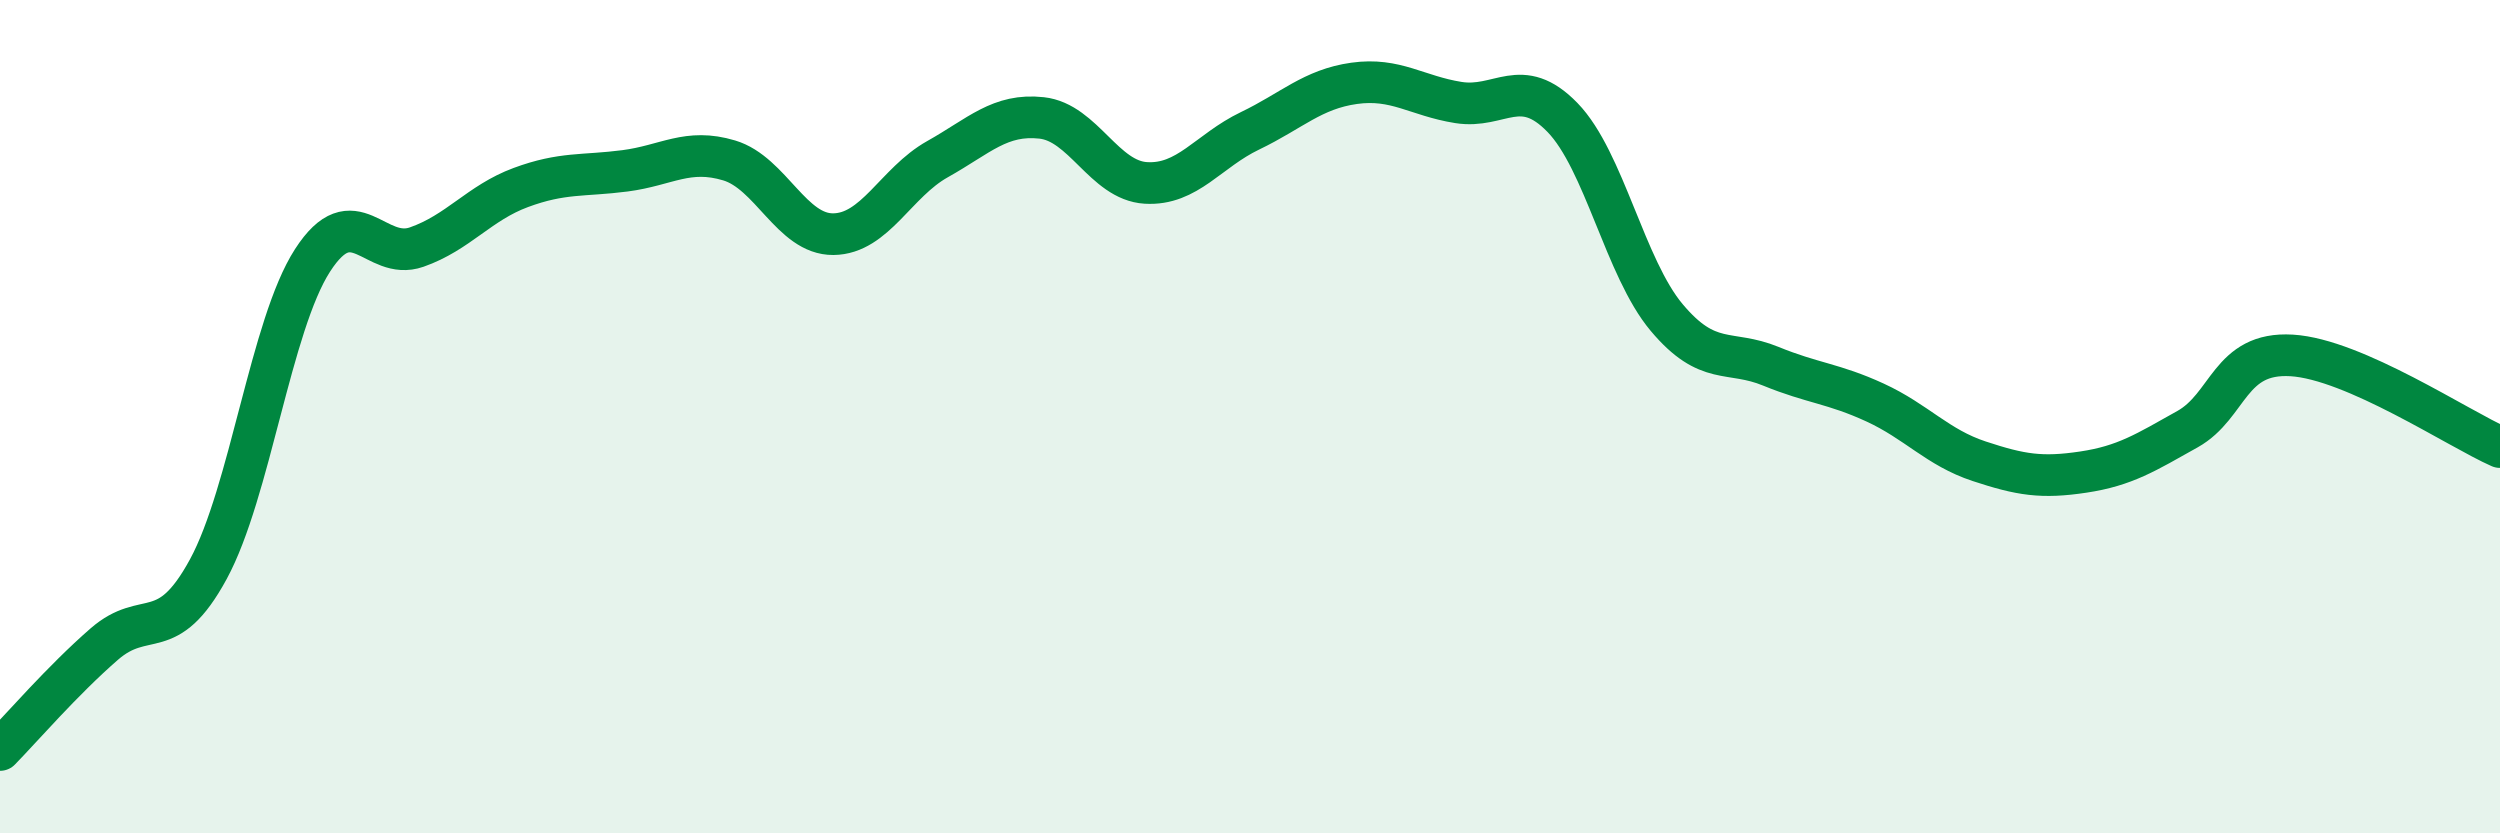 
    <svg width="60" height="20" viewBox="0 0 60 20" xmlns="http://www.w3.org/2000/svg">
      <path
        d="M 0,18 C 0.5,17.49 1.5,16.33 2.5,15.46 C 3.5,14.59 4,15.5 5,13.66 C 6,11.82 6.5,7.8 7.5,6.25 C 8.5,4.7 9,6.28 10,5.93 C 11,5.58 11.5,4.87 12.5,4.5 C 13.5,4.13 14,4.23 15,4.1 C 16,3.97 16.5,3.55 17.5,3.85 C 18.5,4.15 19,5.63 20,5.62 C 21,5.61 21.5,4.38 22.5,3.82 C 23.5,3.26 24,2.72 25,2.83 C 26,2.94 26.5,4.33 27.5,4.39 C 28.5,4.45 29,3.62 30,3.14 C 31,2.66 31.5,2.14 32.5,2 C 33.5,1.86 34,2.3 35,2.46 C 36,2.62 36.5,1.79 37.5,2.82 C 38.5,3.85 39,6.43 40,7.62 C 41,8.81 41.5,8.38 42.5,8.79 C 43.5,9.2 44,9.2 45,9.66 C 46,10.12 46.5,10.74 47.5,11.07 C 48.5,11.4 49,11.48 50,11.33 C 51,11.18 51.5,10.86 52.5,10.3 C 53.5,9.74 53.5,8.44 55,8.53 C 56.5,8.62 59,10.29 60,10.73L60 20L0 20Z"
        fill="#008740"
        opacity="0.1"
        stroke-linecap="round"
        stroke-linejoin="round"
      />
      <path
        d="M 0,18 C 0.5,17.49 1.5,16.33 2.5,15.46 C 3.5,14.59 4,15.5 5,13.66 C 6,11.82 6.5,7.8 7.5,6.25 C 8.5,4.7 9,6.28 10,5.93 C 11,5.58 11.5,4.87 12.5,4.5 C 13.5,4.13 14,4.23 15,4.1 C 16,3.97 16.5,3.55 17.5,3.85 C 18.5,4.15 19,5.63 20,5.62 C 21,5.61 21.5,4.38 22.5,3.82 C 23.5,3.26 24,2.72 25,2.83 C 26,2.94 26.5,4.33 27.5,4.39 C 28.5,4.45 29,3.62 30,3.14 C 31,2.66 31.5,2.14 32.5,2 C 33.5,1.86 34,2.3 35,2.46 C 36,2.62 36.5,1.79 37.5,2.82 C 38.5,3.85 39,6.43 40,7.62 C 41,8.81 41.5,8.38 42.5,8.79 C 43.5,9.2 44,9.2 45,9.66 C 46,10.12 46.5,10.74 47.5,11.07 C 48.5,11.4 49,11.48 50,11.33 C 51,11.18 51.5,10.86 52.5,10.3 C 53.5,9.74 53.5,8.44 55,8.53 C 56.5,8.62 59,10.29 60,10.73"
        stroke="#008740"
        stroke-width="1"
        fill="none"
        stroke-linecap="round"
        stroke-linejoin="round"
      />
    </svg>
  